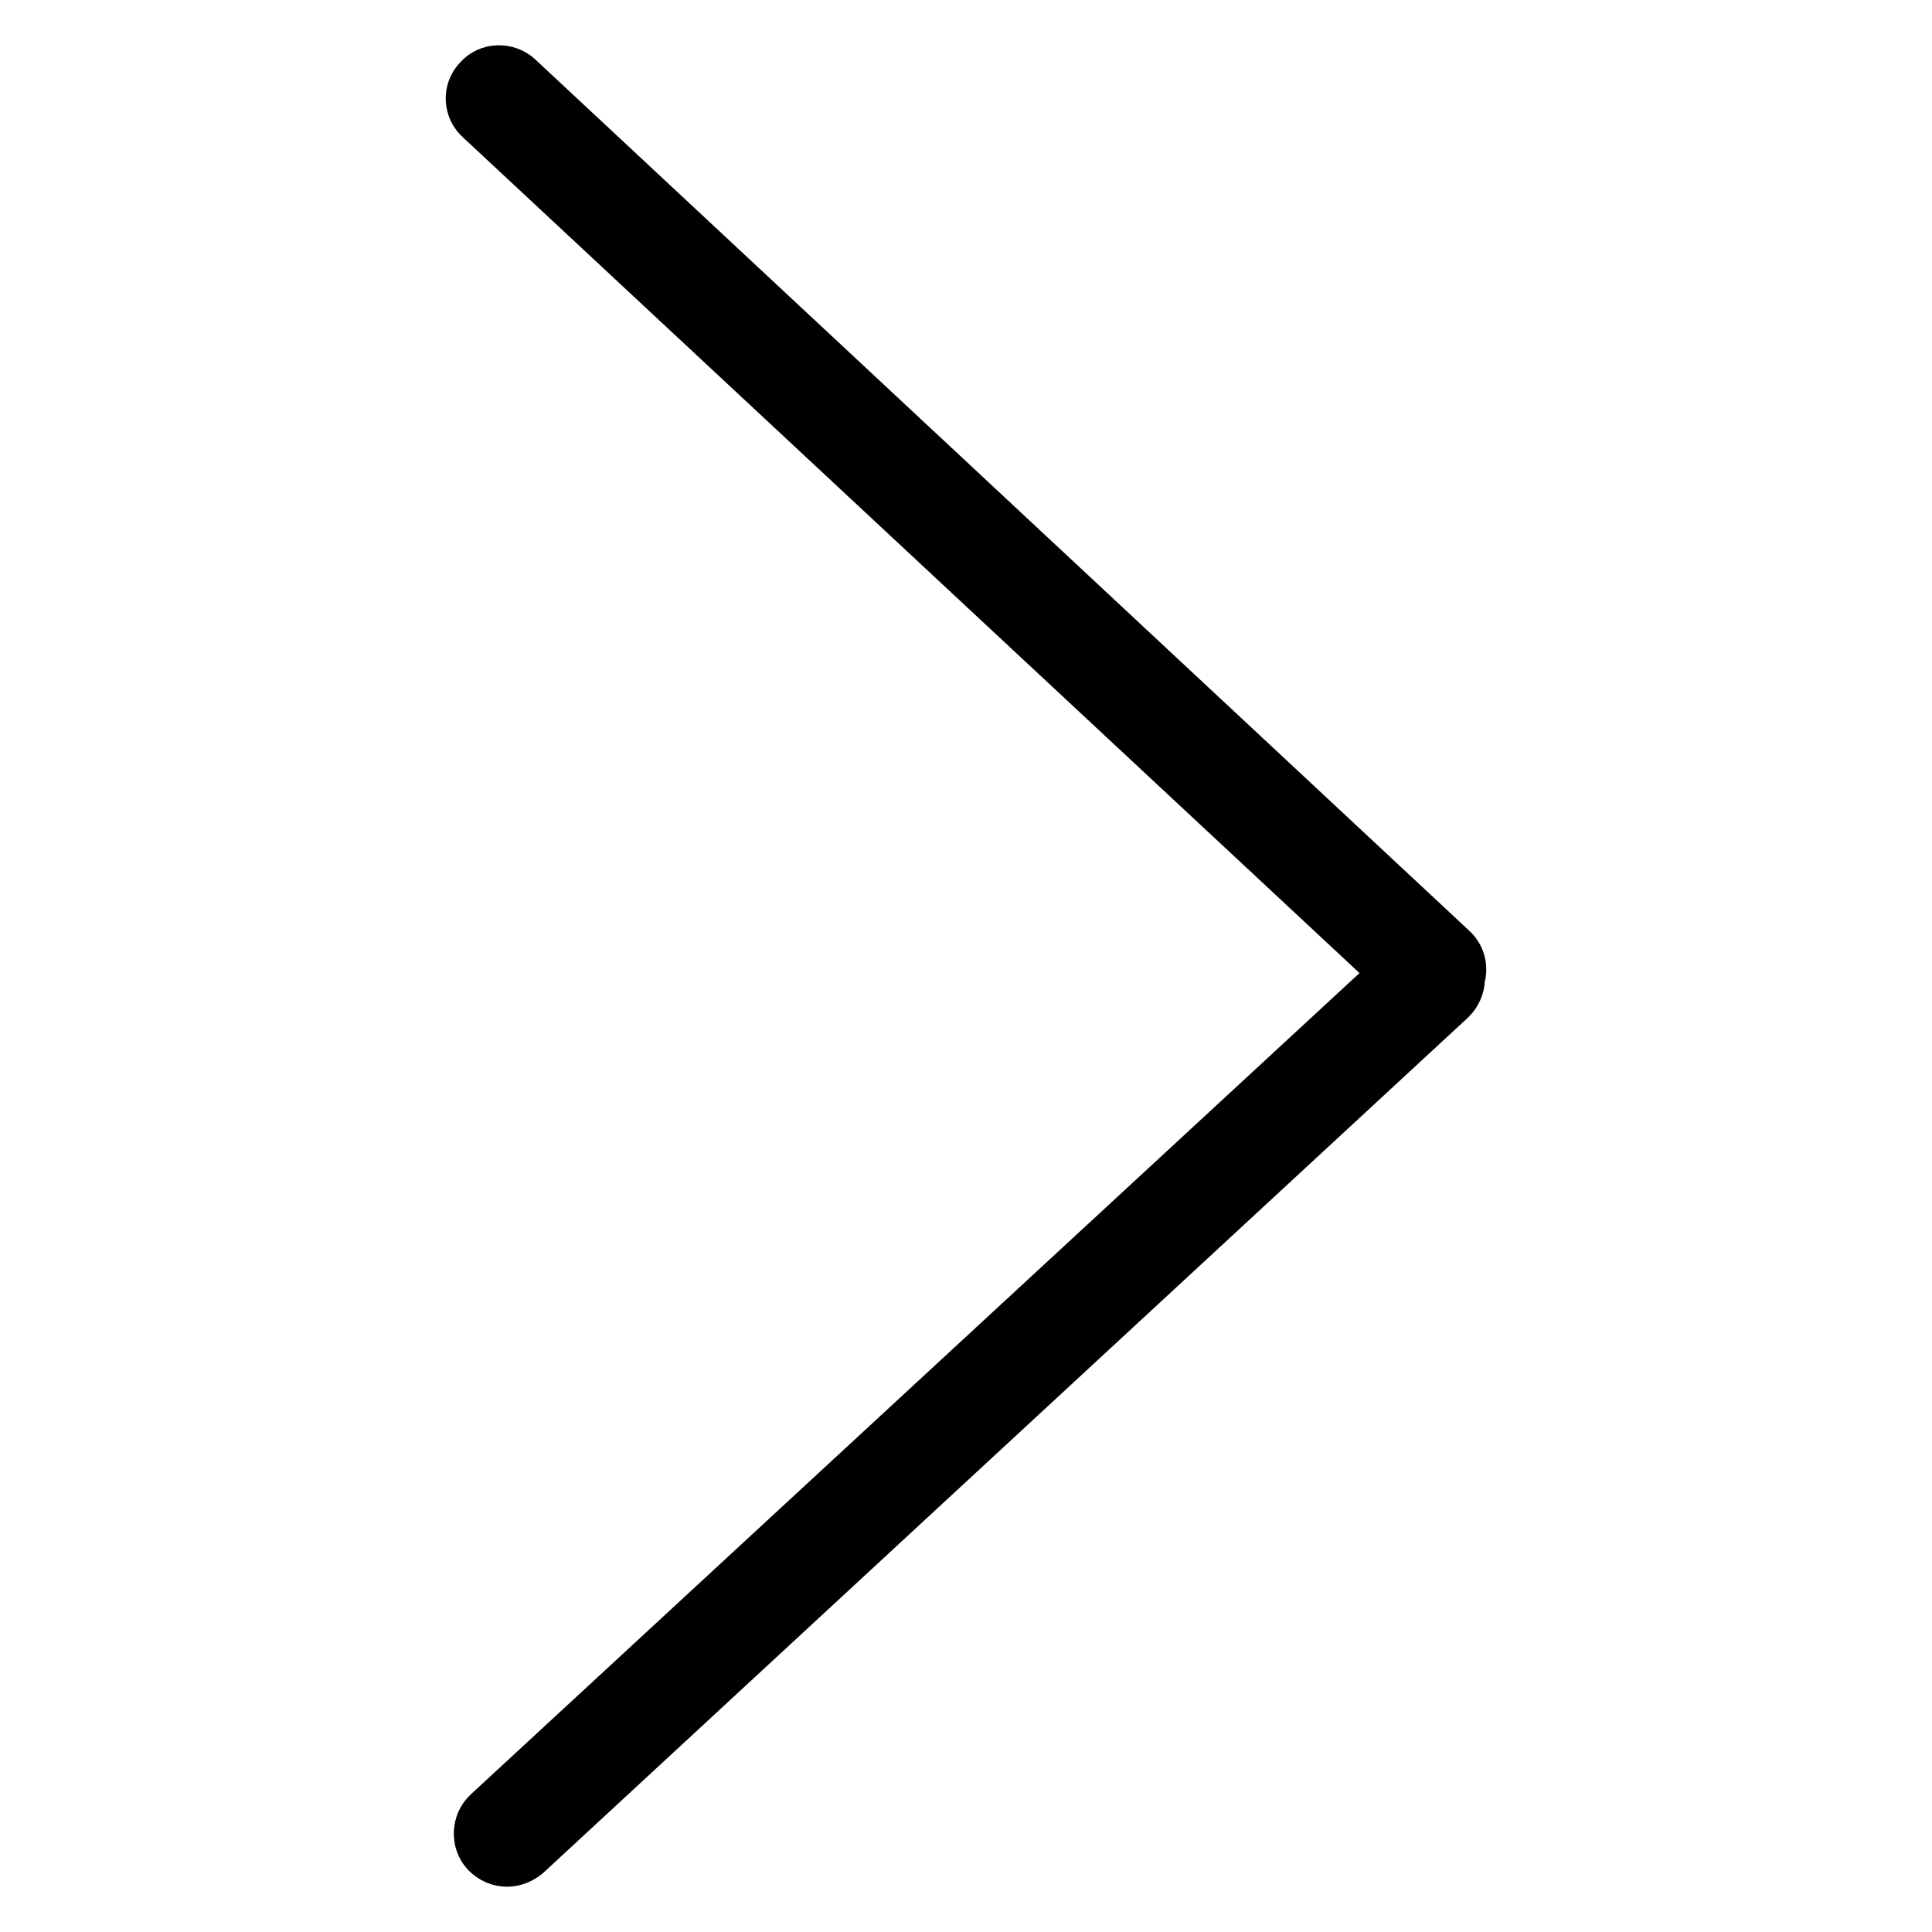 <?xml version="1.0" encoding="utf-8"?>
<!-- Svg Vector Icons : http://www.onlinewebfonts.com/icon -->
<!DOCTYPE svg PUBLIC "-//W3C//DTD SVG 1.1//EN" "http://www.w3.org/Graphics/SVG/1.1/DTD/svg11.dtd">
<svg version="1.1" xmlns="http://www.w3.org/2000/svg" xmlns:xlink="http://www.w3.org/1999/xlink" x="0px" y="0px" viewBox="0 0 256 256" enable-background="new 0 0 256 256" xml:space="preserve">
<g> <path stroke-width="8" fill-opacity="0" stroke="#000000"  d="M67.2,246c0.7,0,1.5-0.3,2.1-0.8l122.5-113.3c1.2-1.2,1.3-3.1,0.2-4.3c-1.1-1.2-3.1-1.3-4.3-0.2L65.1,240.7 c-1.2,1.1-1.3,3.1-0.2,4.3C65.6,245.7,66.4,246,67.2,246z M189.9,131.5c0.8,0,1.6-0.3,2.2-1c1.2-1.2,1.1-3.2-0.2-4.3L68.2,10.8 C67,9.7,65,9.7,63.9,11c-1.2,1.2-1.1,3.2,0.2,4.3l123.8,115.4C188.4,131.3,189.1,131.5,189.9,131.5z"/></g>
</svg>
